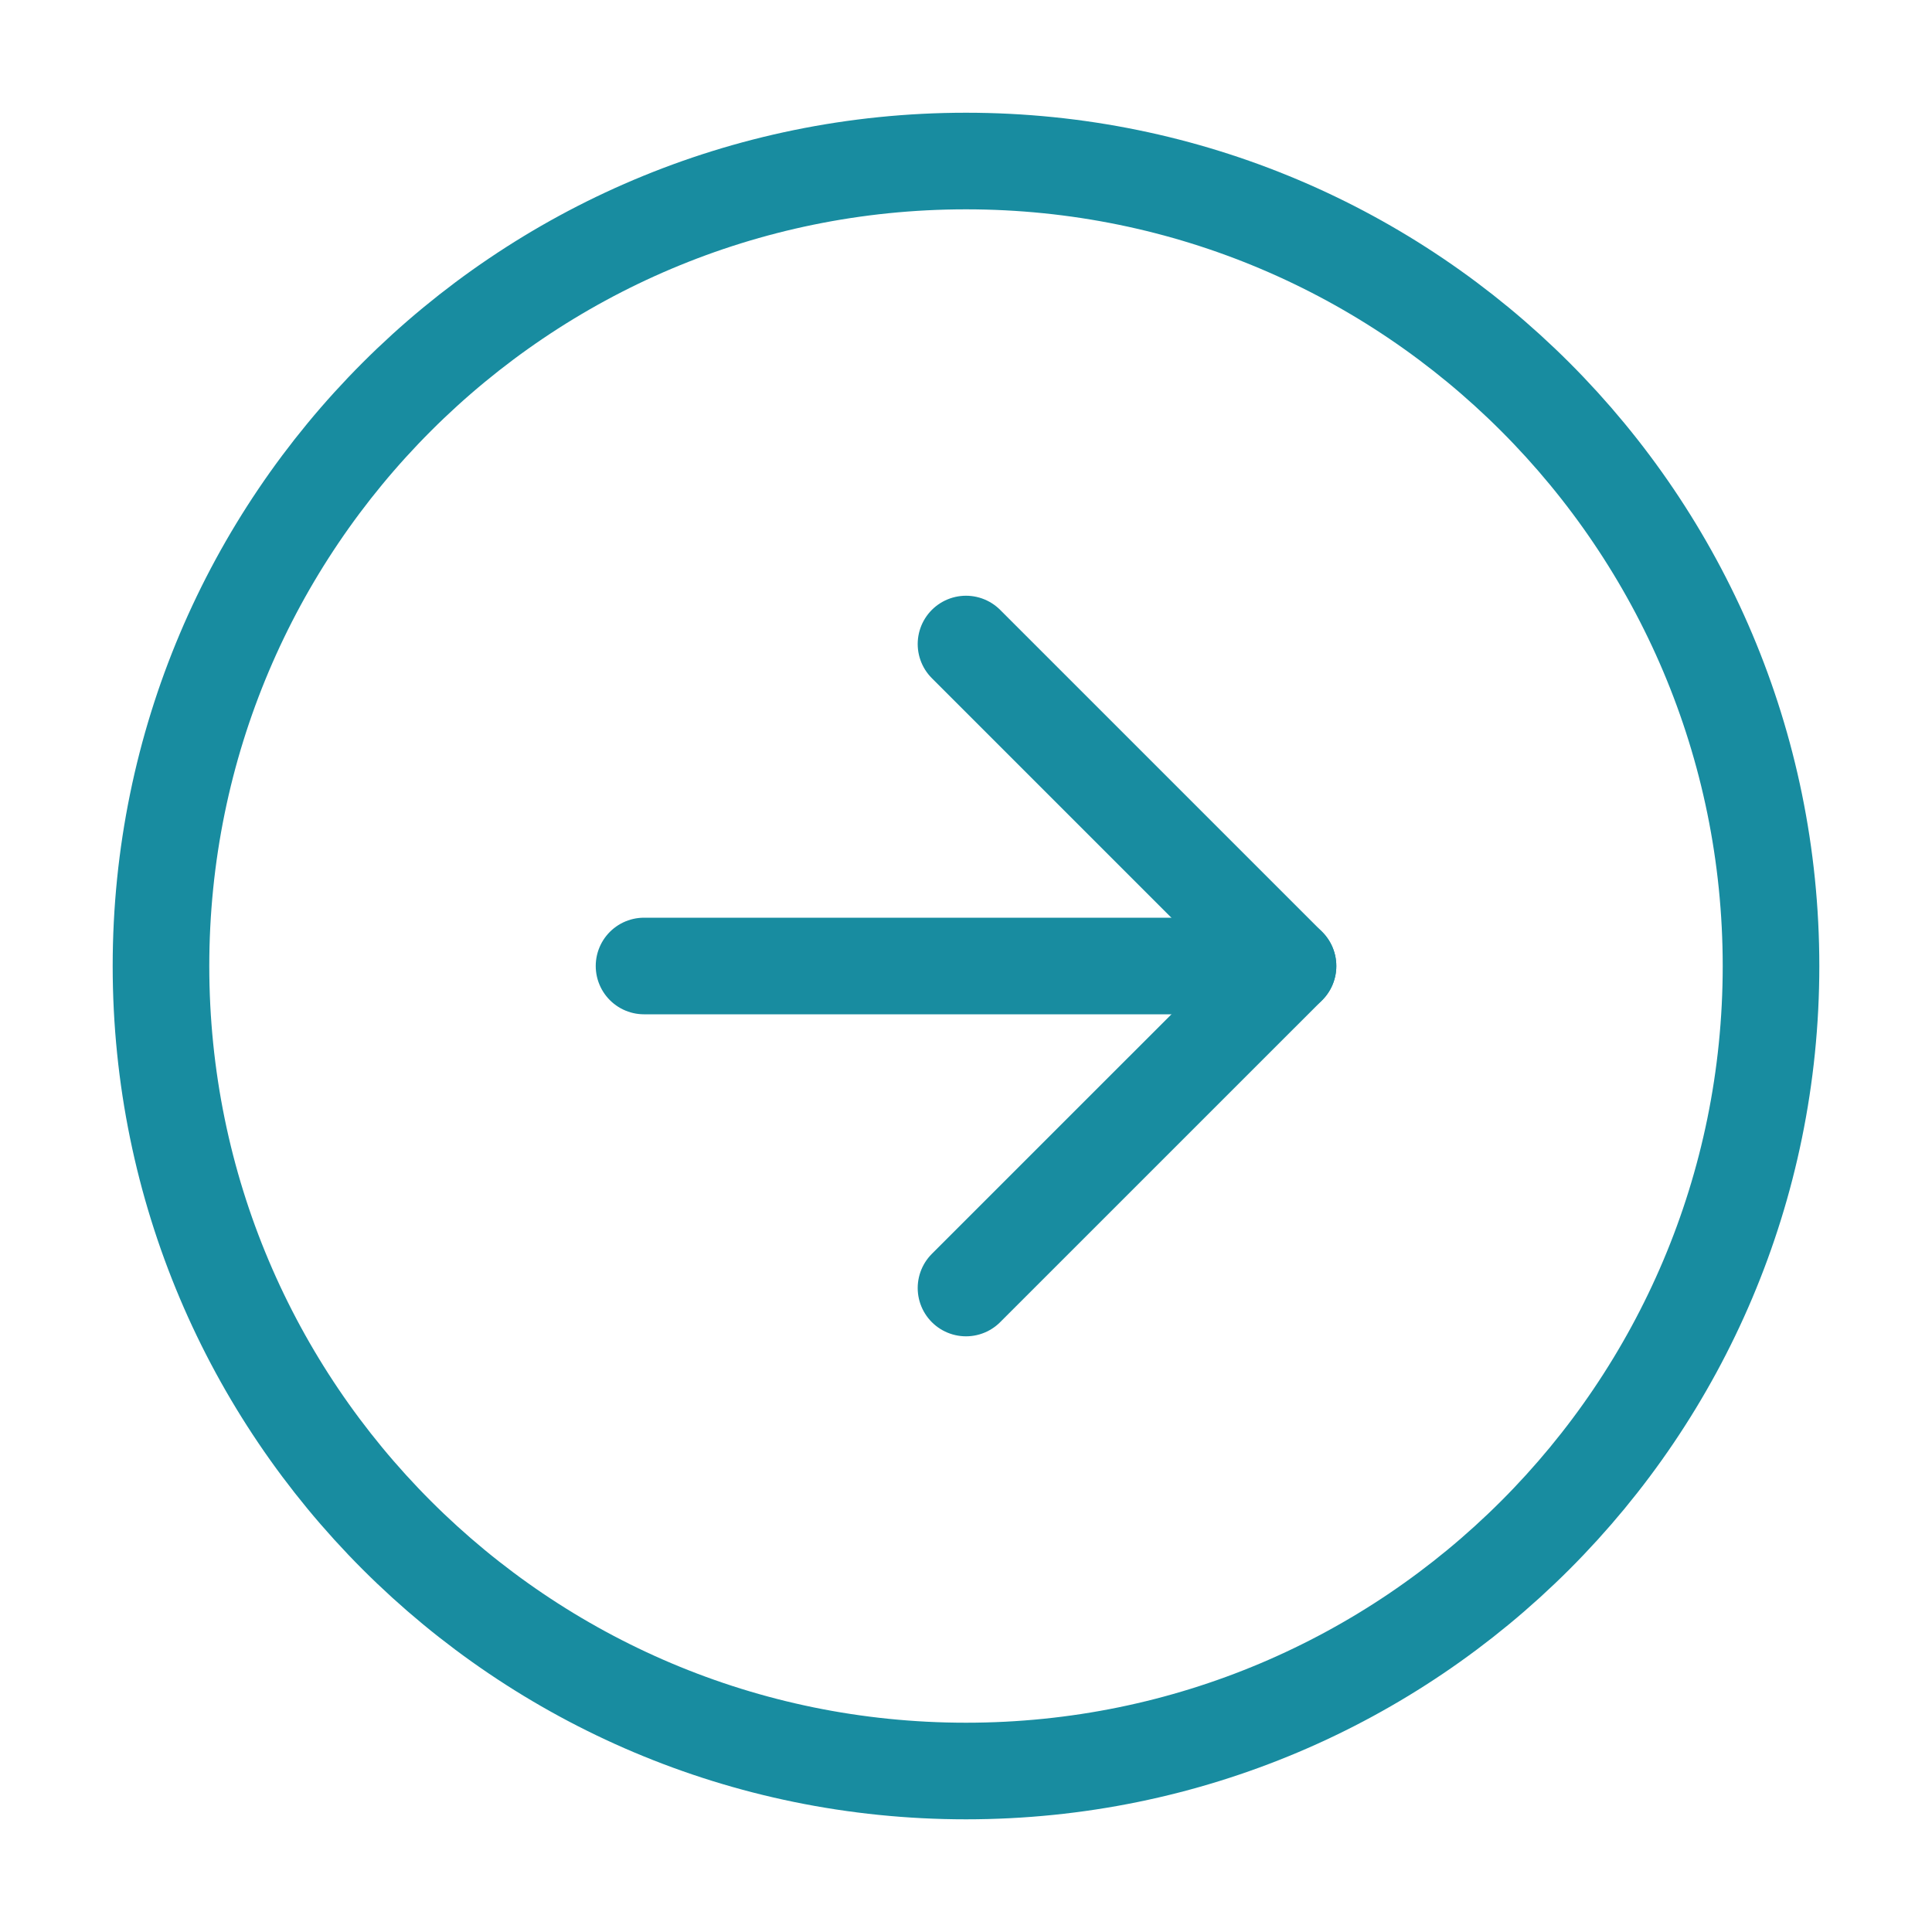 <?xml version="1.0" encoding="UTF-8"?> <svg xmlns="http://www.w3.org/2000/svg" width="40" height="40" viewBox="0 0 40 40" fill="none"><path d="M20 36.667C29.205 36.667 36.667 29.205 36.667 20.001C36.667 10.796 29.205 3.334 20 3.334C10.795 3.334 3.333 10.796 3.333 20.001C3.333 29.205 10.795 36.667 20 36.667Z" stroke="#188CA0" stroke-width="2" stroke-linecap="round" stroke-linejoin="round"></path><path d="M20 26.667L26.667 20.001L20 13.334" stroke="#188CA0" stroke-width="2" stroke-linecap="round" stroke-linejoin="round"></path><path d="M13.334 20H26.667" stroke="#188CA0" stroke-width="2" stroke-linecap="round" stroke-linejoin="round"></path></svg> 